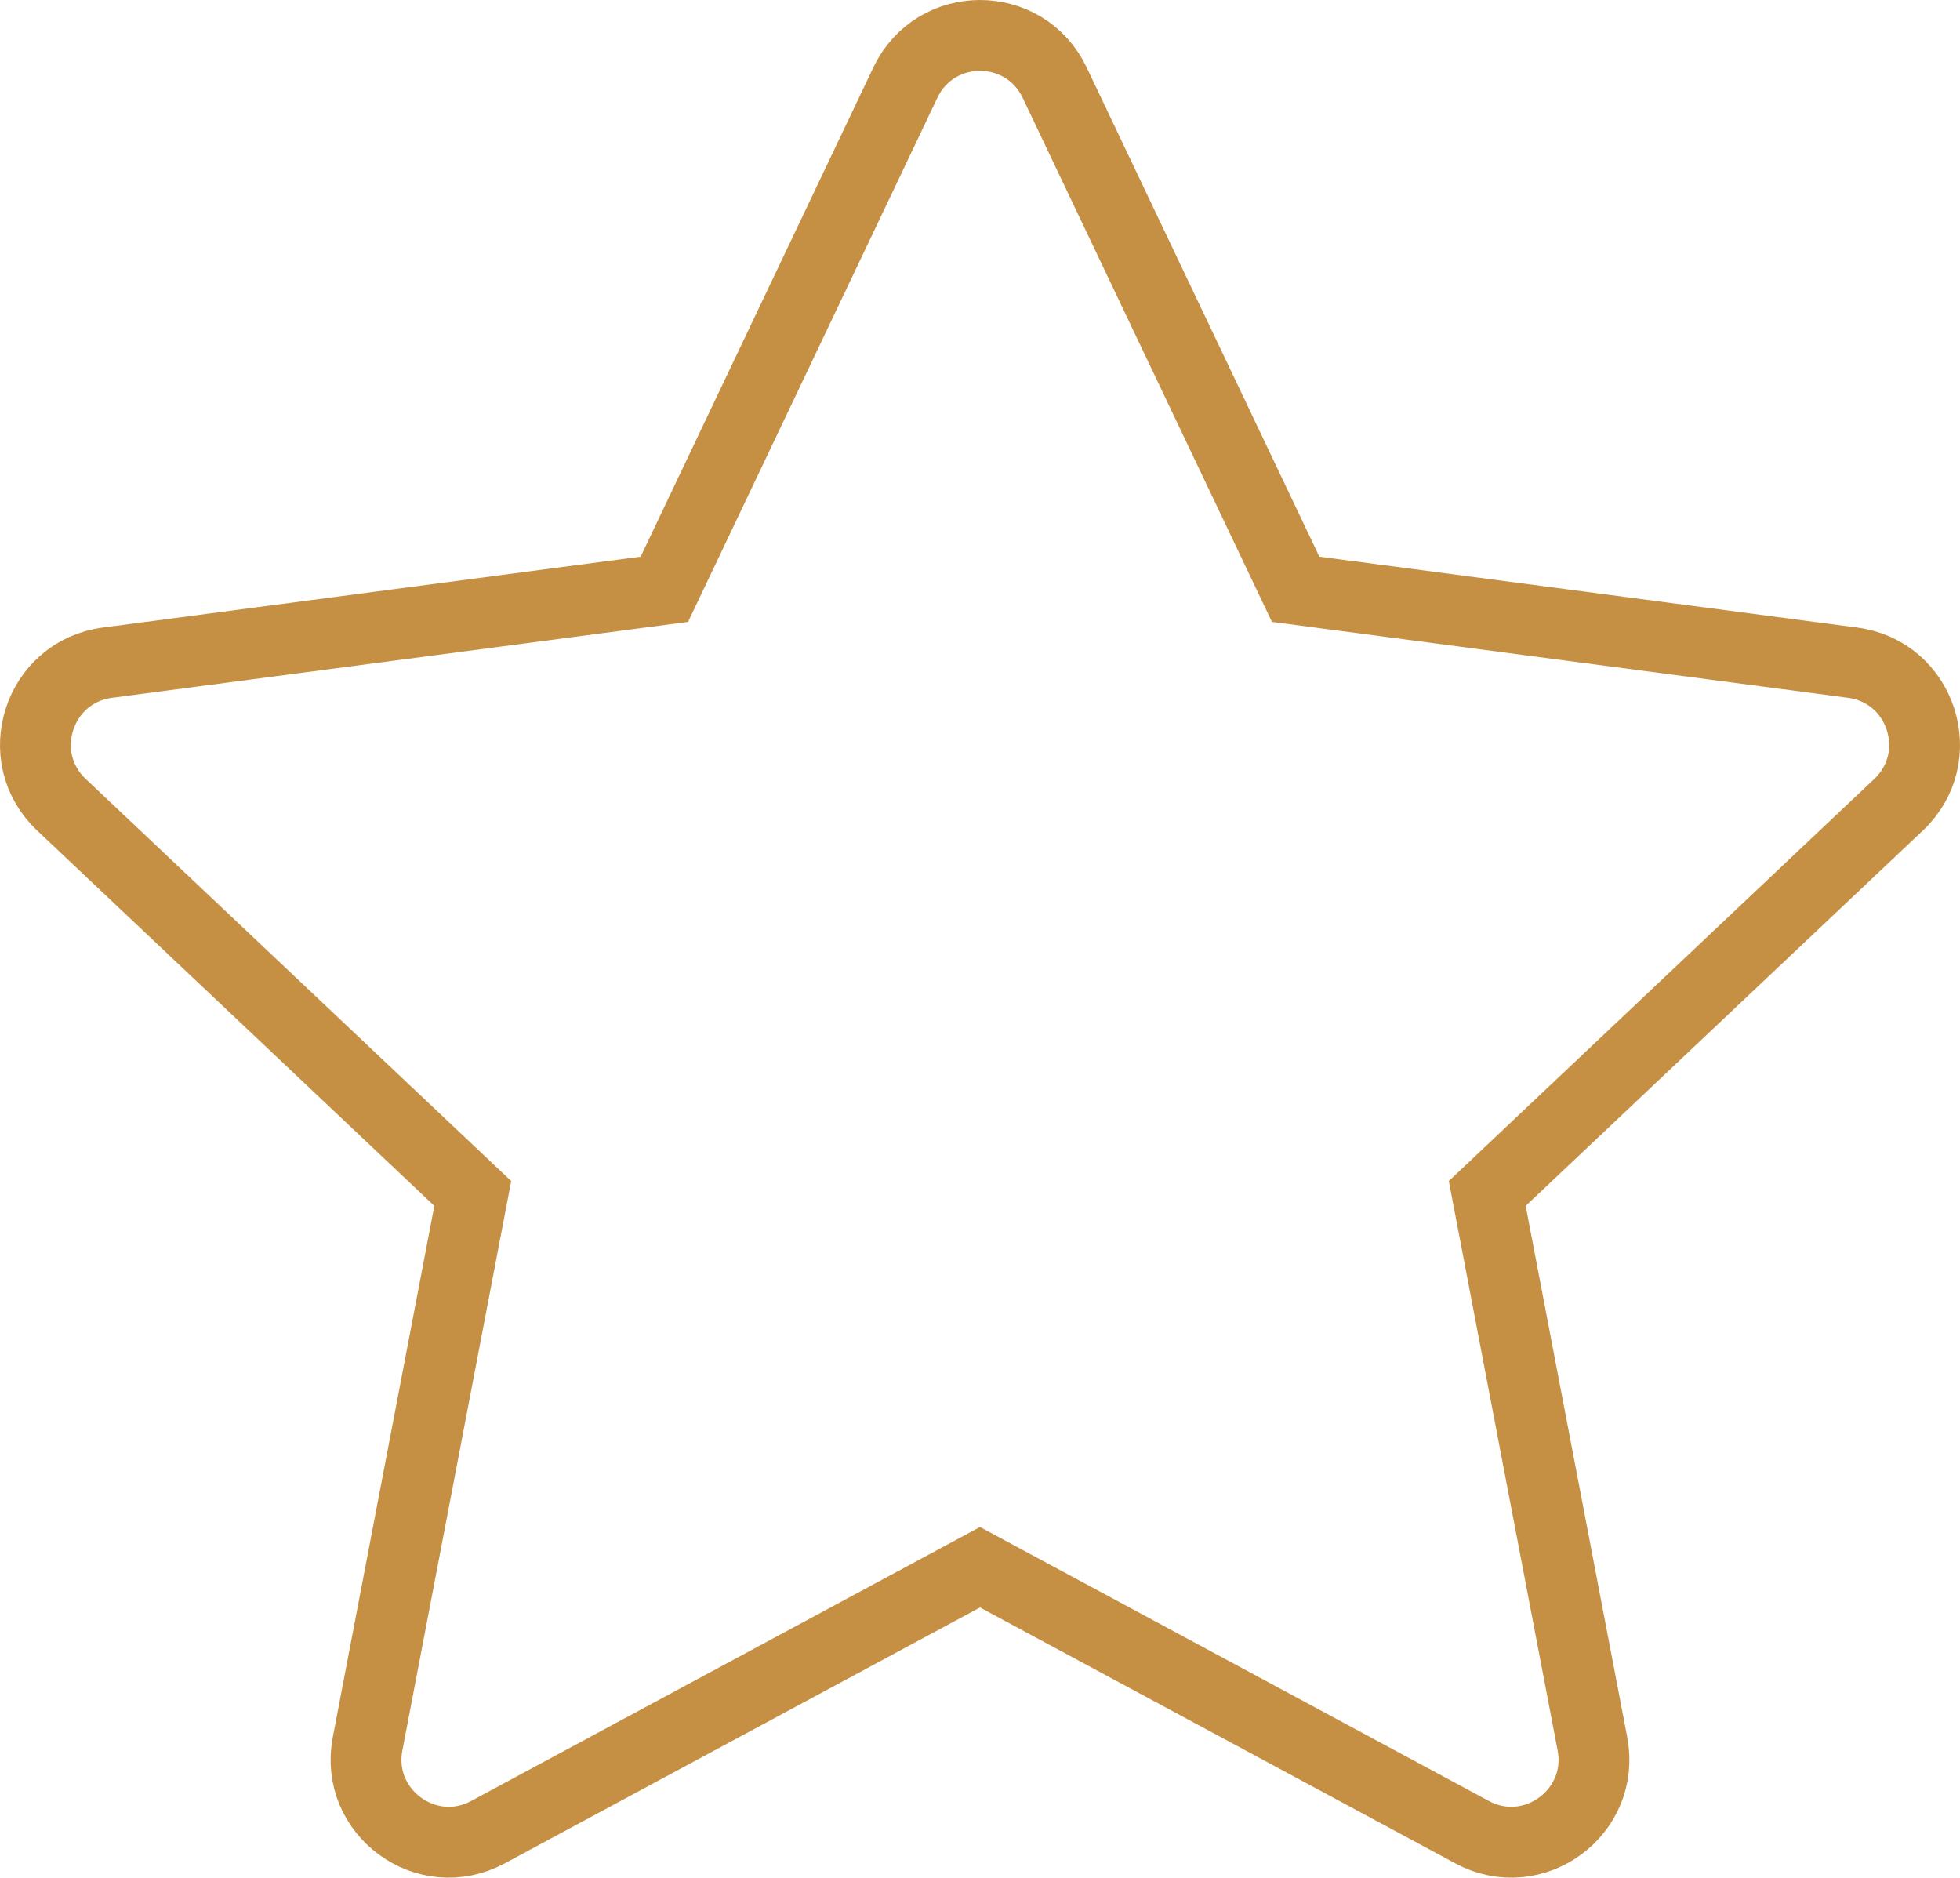 <svg version="1.1" id="svg1" width="442.667" height="424" viewBox="0 0 442.667 424" xmlns="http://www.w3.org/2000/svg"><g id="g1"><g id="group-R5"><path id="path2" d="M418.417 149.639l-125.796-16.575L238.19 18.648c-6.753-14.197-26.958-14.197-33.712 0l-54.432 114.416L24.25 149.639c-15.586 2.053-21.808 21.277-10.381 32.074l92.906 87.79-23.757 124.28c-2.952 15.442 13.34 27.394 27.182 19.943l111.134-59.824 111.135 59.824c13.843 7.451 30.133-4.5 27.183-19.942l-23.758-124.281 92.906-87.79c11.426-10.797 5.205-30.021-10.382-32.074z" fill="none" stroke="#c59044" stroke-width="16" stroke-linecap="butt" stroke-linejoin="miter" stroke-miterlimit="10" stroke-dasharray="none" stroke-opacity="1"/></g></g></svg>